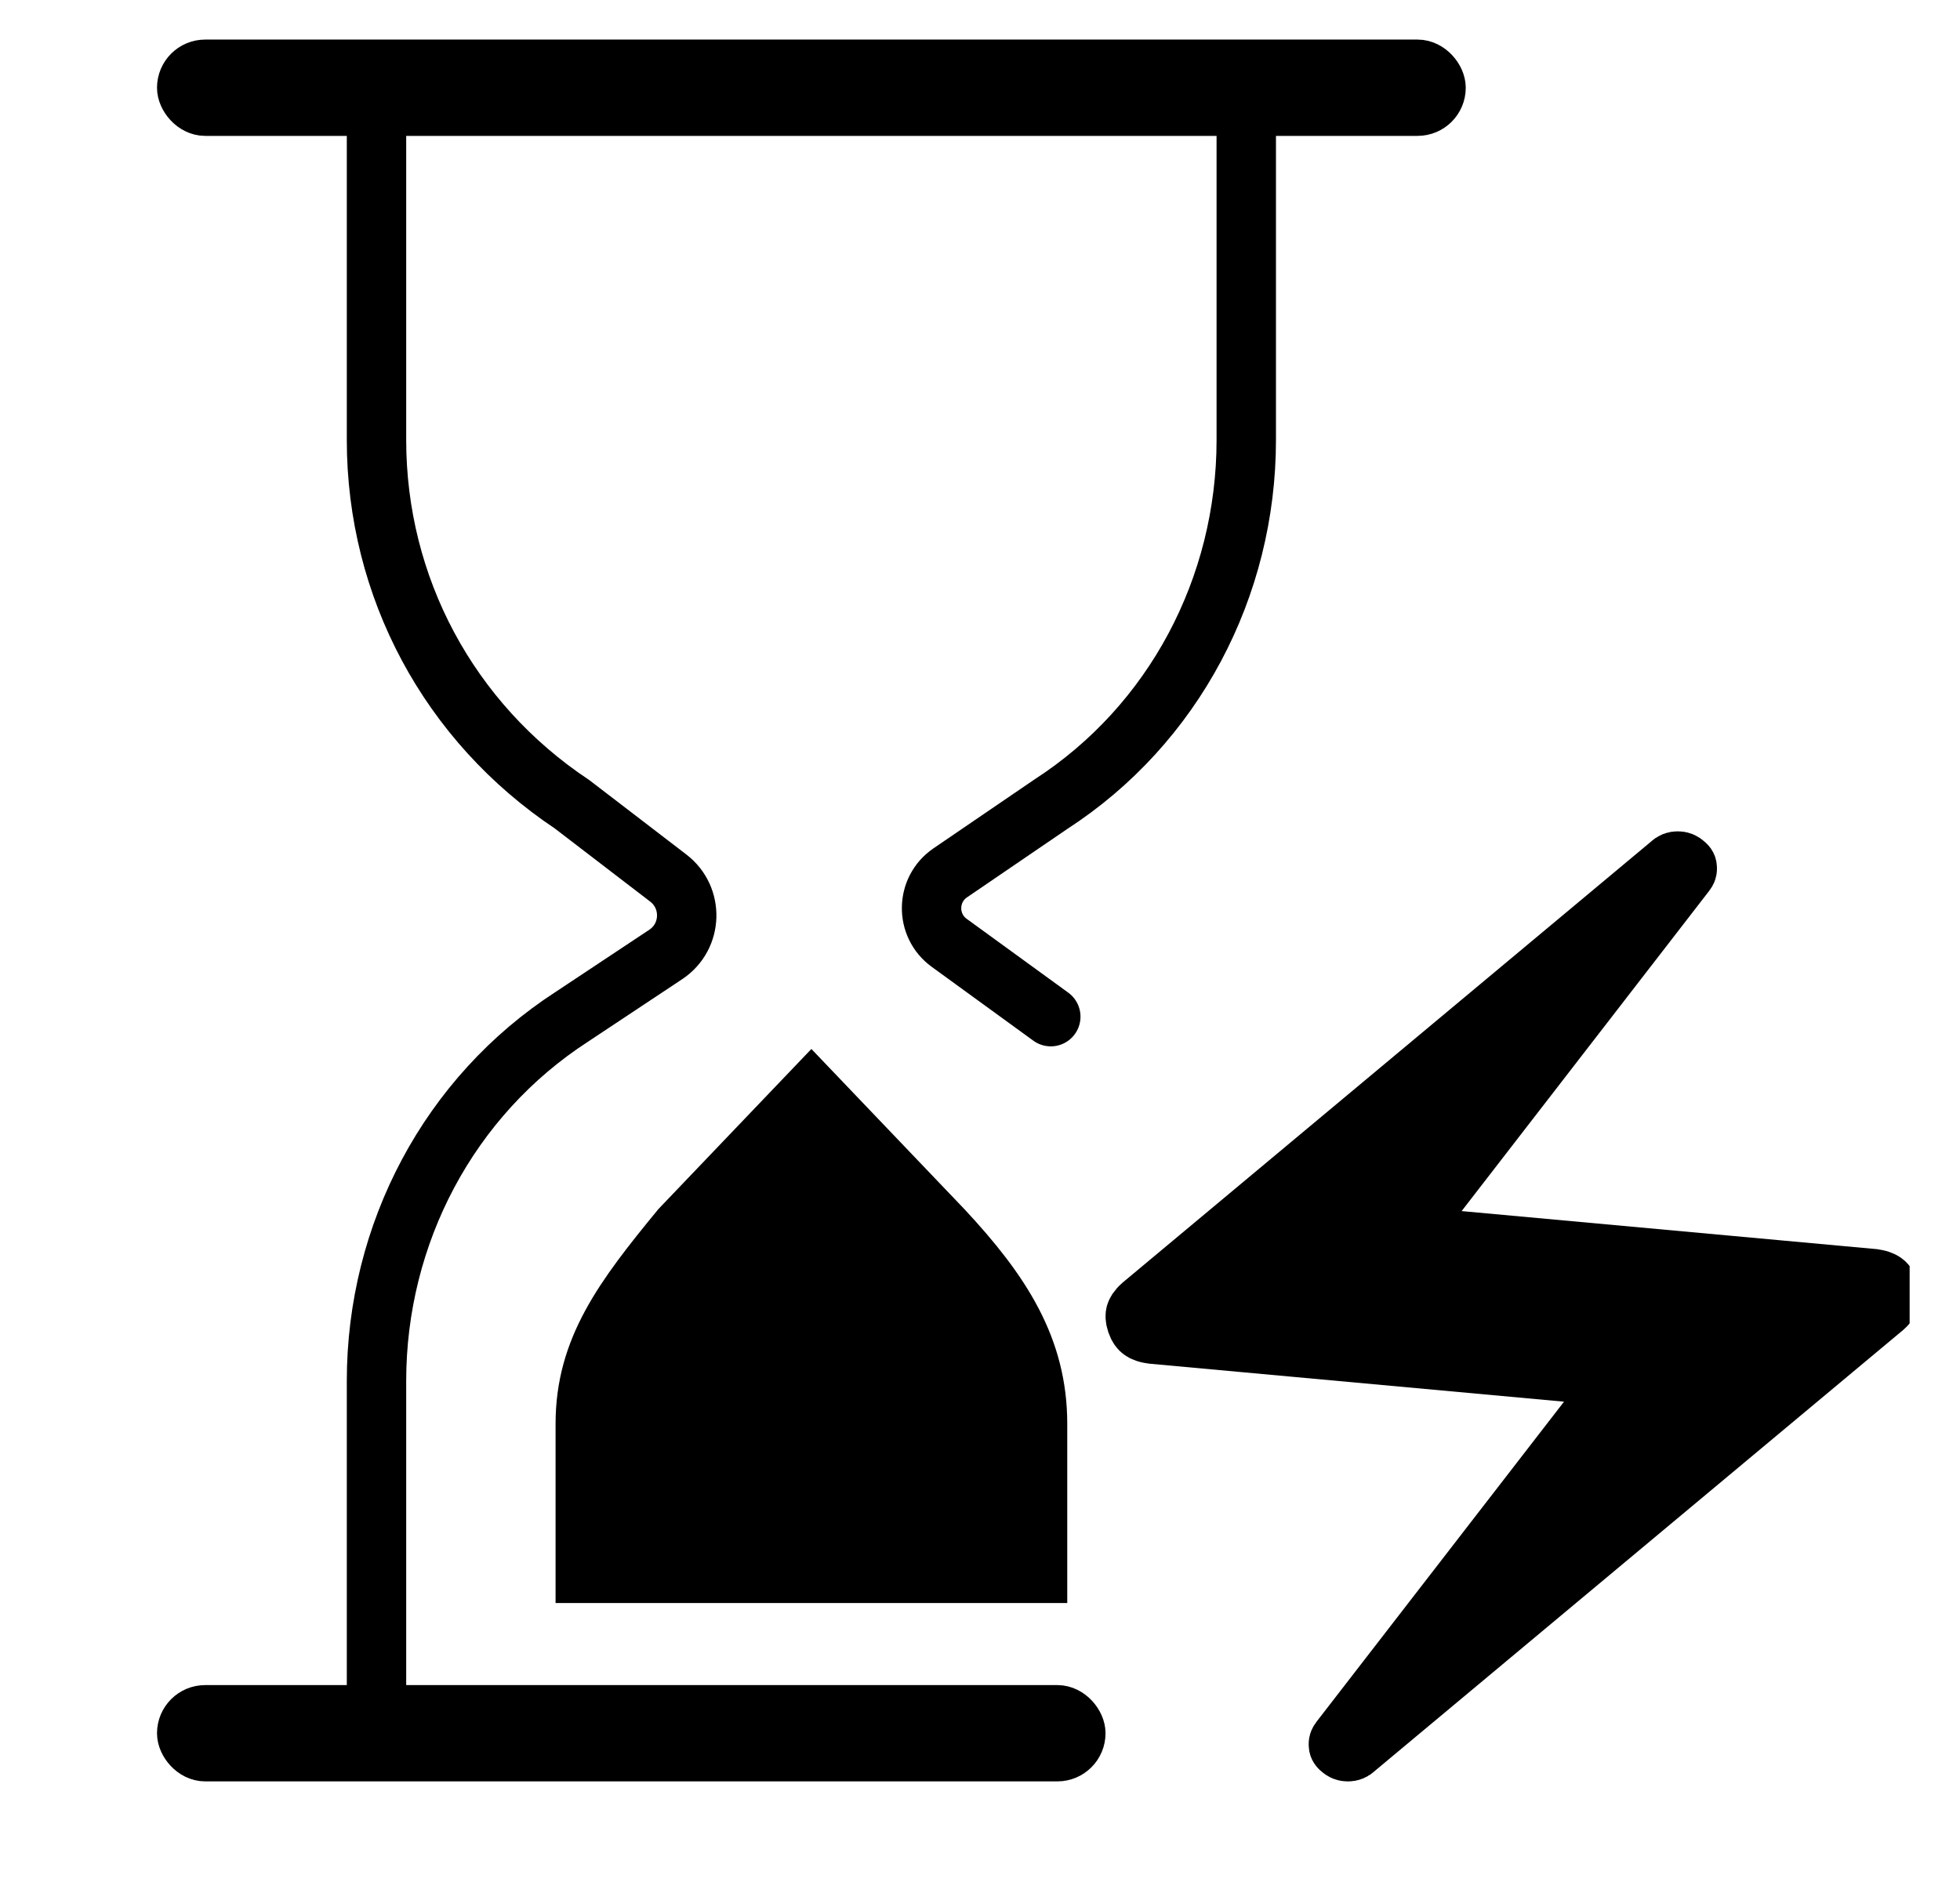 <svg width="33" height="32" viewBox="0 0 33 32" fill="none" xmlns="http://www.w3.org/2000/svg">
<g clip-path="url(#clip0_311_527)">
<path d="M9.854 26.496V23.978C9.854 22.723 10.492 21.871 11.46 20.693L13.661 18.389L15.873 20.705C16.867 21.771 17.469 22.71 17.469 23.978V26.496H9.854Z" fill="black" stroke="black"/>
<path d="M6.339 28.377V23.257C6.339 20.778 7.559 18.462 9.631 17.121L11.216 16.069V16.069C11.662 15.766 11.68 15.116 11.252 14.787L9.631 13.544C7.558 12.163 6.339 9.887 6.339 7.409L6.339 2.289M17.692 17.121L15.982 15.878C15.578 15.585 15.587 14.98 15.999 14.699V14.699L17.692 13.544C19.764 12.203 20.983 9.887 20.983 7.409V2.289" stroke="black" stroke-linecap="round"/>
<rect x="3.049" y="1.072" width="21.224" height="0.811" rx="0.406" stroke="black" stroke-width="0.811"/>
<rect x="3.049" y="28.783" width="15.159" height="0.811" rx="0.406" stroke="black" stroke-width="0.811"/>
<path d="M22.842 29.427L22.832 29.436L22.822 29.445C22.775 29.489 22.739 29.5 22.694 29.5C22.648 29.5 22.612 29.489 22.565 29.445C22.539 29.421 22.535 29.407 22.534 29.383C22.532 29.353 22.537 29.332 22.563 29.299L22.563 29.299L22.569 29.291L26.729 23.91L27.285 23.19L26.379 23.107L19.43 22.47L19.43 22.47L19.426 22.469C19.309 22.459 19.25 22.43 19.22 22.408C19.193 22.389 19.161 22.354 19.134 22.275C19.107 22.194 19.112 22.149 19.119 22.123C19.127 22.096 19.15 22.047 19.227 21.979L28.099 14.573L28.109 14.564L28.119 14.555C28.166 14.511 28.202 14.5 28.248 14.5C28.293 14.5 28.329 14.511 28.376 14.555C28.403 14.579 28.407 14.592 28.408 14.617C28.41 14.647 28.405 14.668 28.378 14.701L28.378 14.701L28.372 14.709L24.213 20.09L23.656 20.81L24.563 20.893L31.512 21.53L31.512 21.53L31.515 21.531C31.632 21.541 31.691 21.57 31.721 21.592C31.748 21.611 31.78 21.646 31.807 21.725C31.835 21.806 31.829 21.851 31.822 21.877C31.814 21.904 31.791 21.953 31.714 22.021L22.842 29.427Z" fill="black" stroke="black"/>
</g>
<defs>
<clipPath id="clip0_311_527">
<rect width="32" height="32" fill="white" transform="translate(0.152)"/>
</clipPath>
</defs>
</svg>
